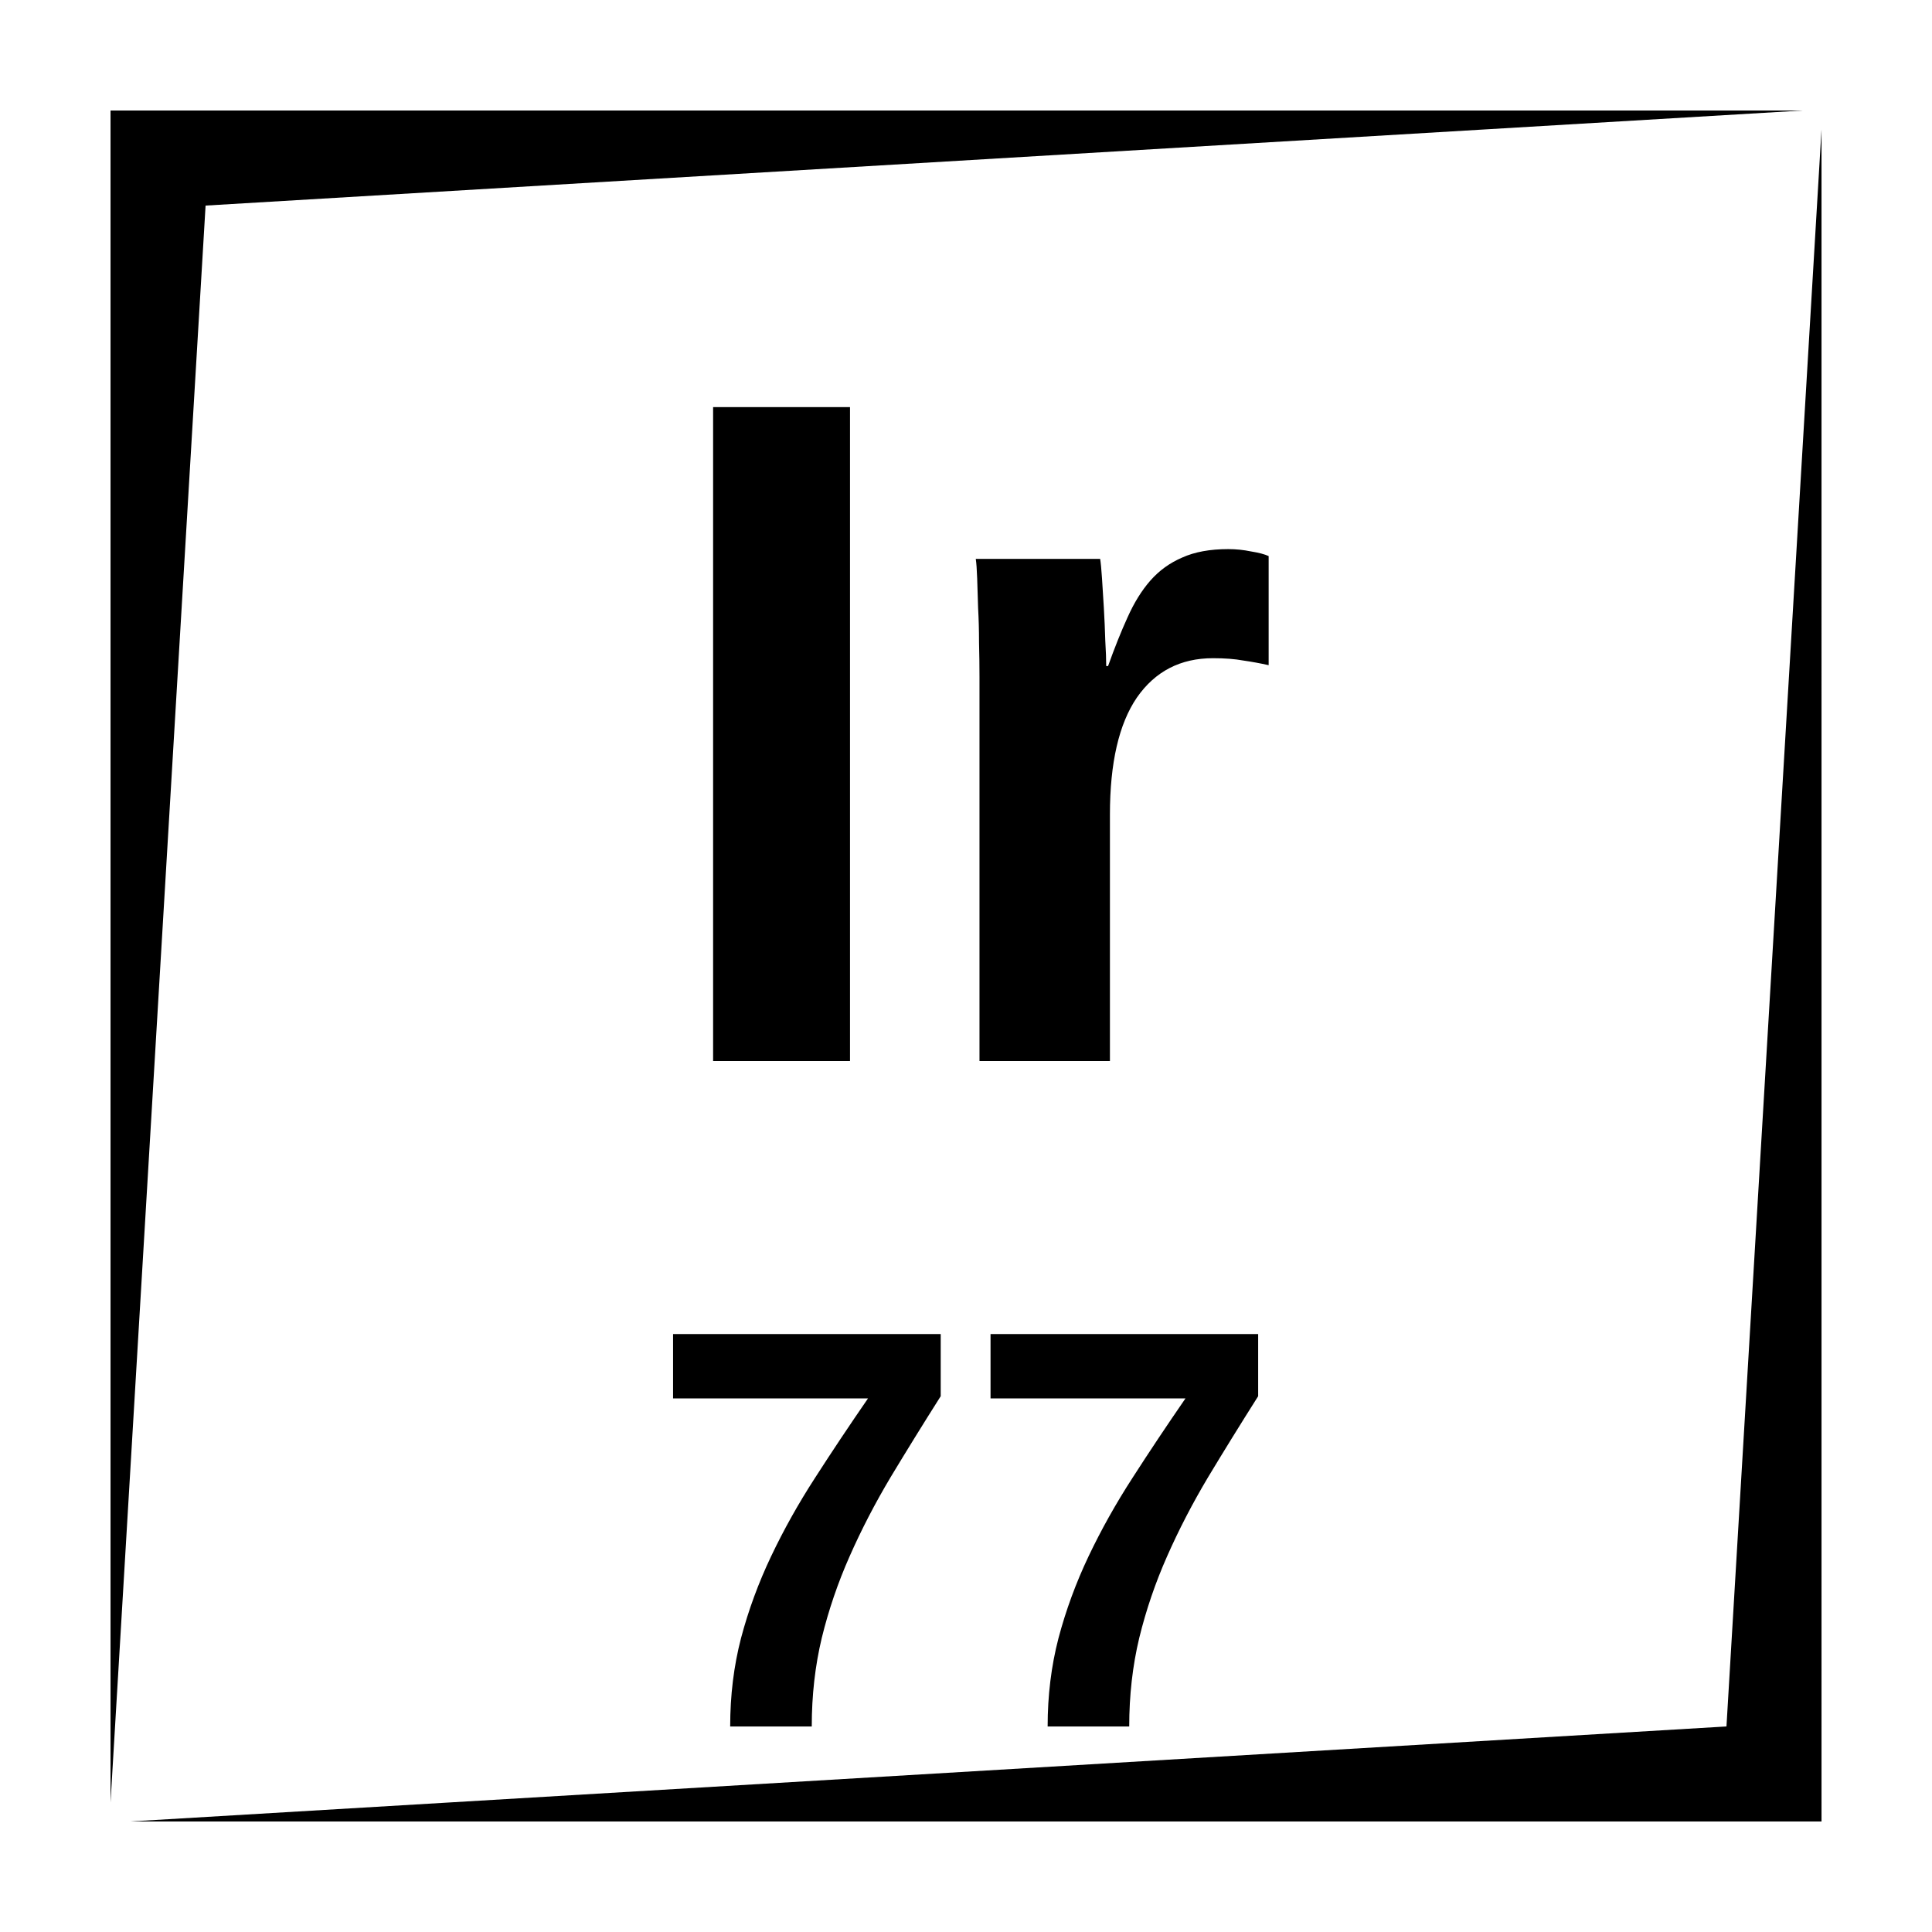 <?xml version="1.0" encoding="UTF-8"?>
<!-- Uploaded to: SVG Repo, www.svgrepo.com, Generator: SVG Repo Mixer Tools -->
<svg fill="#000000" width="800px" height="800px" version="1.1" viewBox="144 144 512 512" xmlns="http://www.w3.org/2000/svg">
 <path d="m173.29 173.29v448.39l25.191-423.2 423.2-25.191zm453.43 5.039-25.188 423.2-423.2 25.188h448.39zm-293.74 73.562v173.3h36.281v-173.3zm136.52 37.629c-4.836 0-8.891 0.746-12.172 2.223-3.281 1.395-6.113 3.434-8.492 6.141-2.297 2.625-4.301 5.867-6.023 9.723-1.719 3.769-3.441 8.07-5.164 12.91h-0.492c0-1.723-0.082-3.973-0.246-6.762-0.082-2.871-0.211-5.738-0.375-8.609-0.164-2.871-0.328-5.492-0.492-7.871-0.164-2.461-0.328-4.184-0.492-5.168h-32.961c0.164 1.066 0.289 2.789 0.371 5.168 0.082 2.297 0.164 4.918 0.246 7.871 0.164 2.871 0.246 5.902 0.246 9.102 0.082 3.199 0.121 6.234 0.121 9.102v101.84h34.566v-65.316c0-13.695 2.379-24.027 7.133-30.996 4.84-6.969 11.562-10.449 20.172-10.449 3.117 0 5.777 0.199 7.992 0.609 2.297 0.328 4.555 0.746 6.769 1.238v-28.91c-1.066-0.492-2.625-0.902-4.676-1.23-1.969-0.41-3.981-0.617-6.031-0.617zm-147.13 208.02v17.055h51.66c-4.918 7.133-9.594 14.141-14.02 21.027-4.43 6.84-8.316 13.785-11.66 20.82-3.348 7.039-6.004 14.262-7.973 21.688-1.918 7.383-2.871 15.184-2.871 23.402h21.617c0-8.266 0.887-16.09 2.656-23.469 1.82-7.43 4.281-14.633 7.379-21.621 3.102-7.035 6.723-14.02 10.855-20.957 4.184-6.938 8.609-14.102 13.285-21.48v-16.465zm84.133 0v17.055h51.66c-4.918 7.133-9.594 14.141-14.02 21.027-4.43 6.84-8.316 13.785-11.664 20.82-3.344 7.039-6 14.262-7.969 21.688-1.918 7.383-2.875 15.184-2.875 23.402h21.621c0-8.266 0.887-16.09 2.656-23.469 1.82-7.43 4.281-14.633 7.379-21.621 3.102-7.035 6.723-14.02 10.855-20.957 4.18-6.938 8.609-14.102 13.281-21.48v-16.465z"/>
</svg>